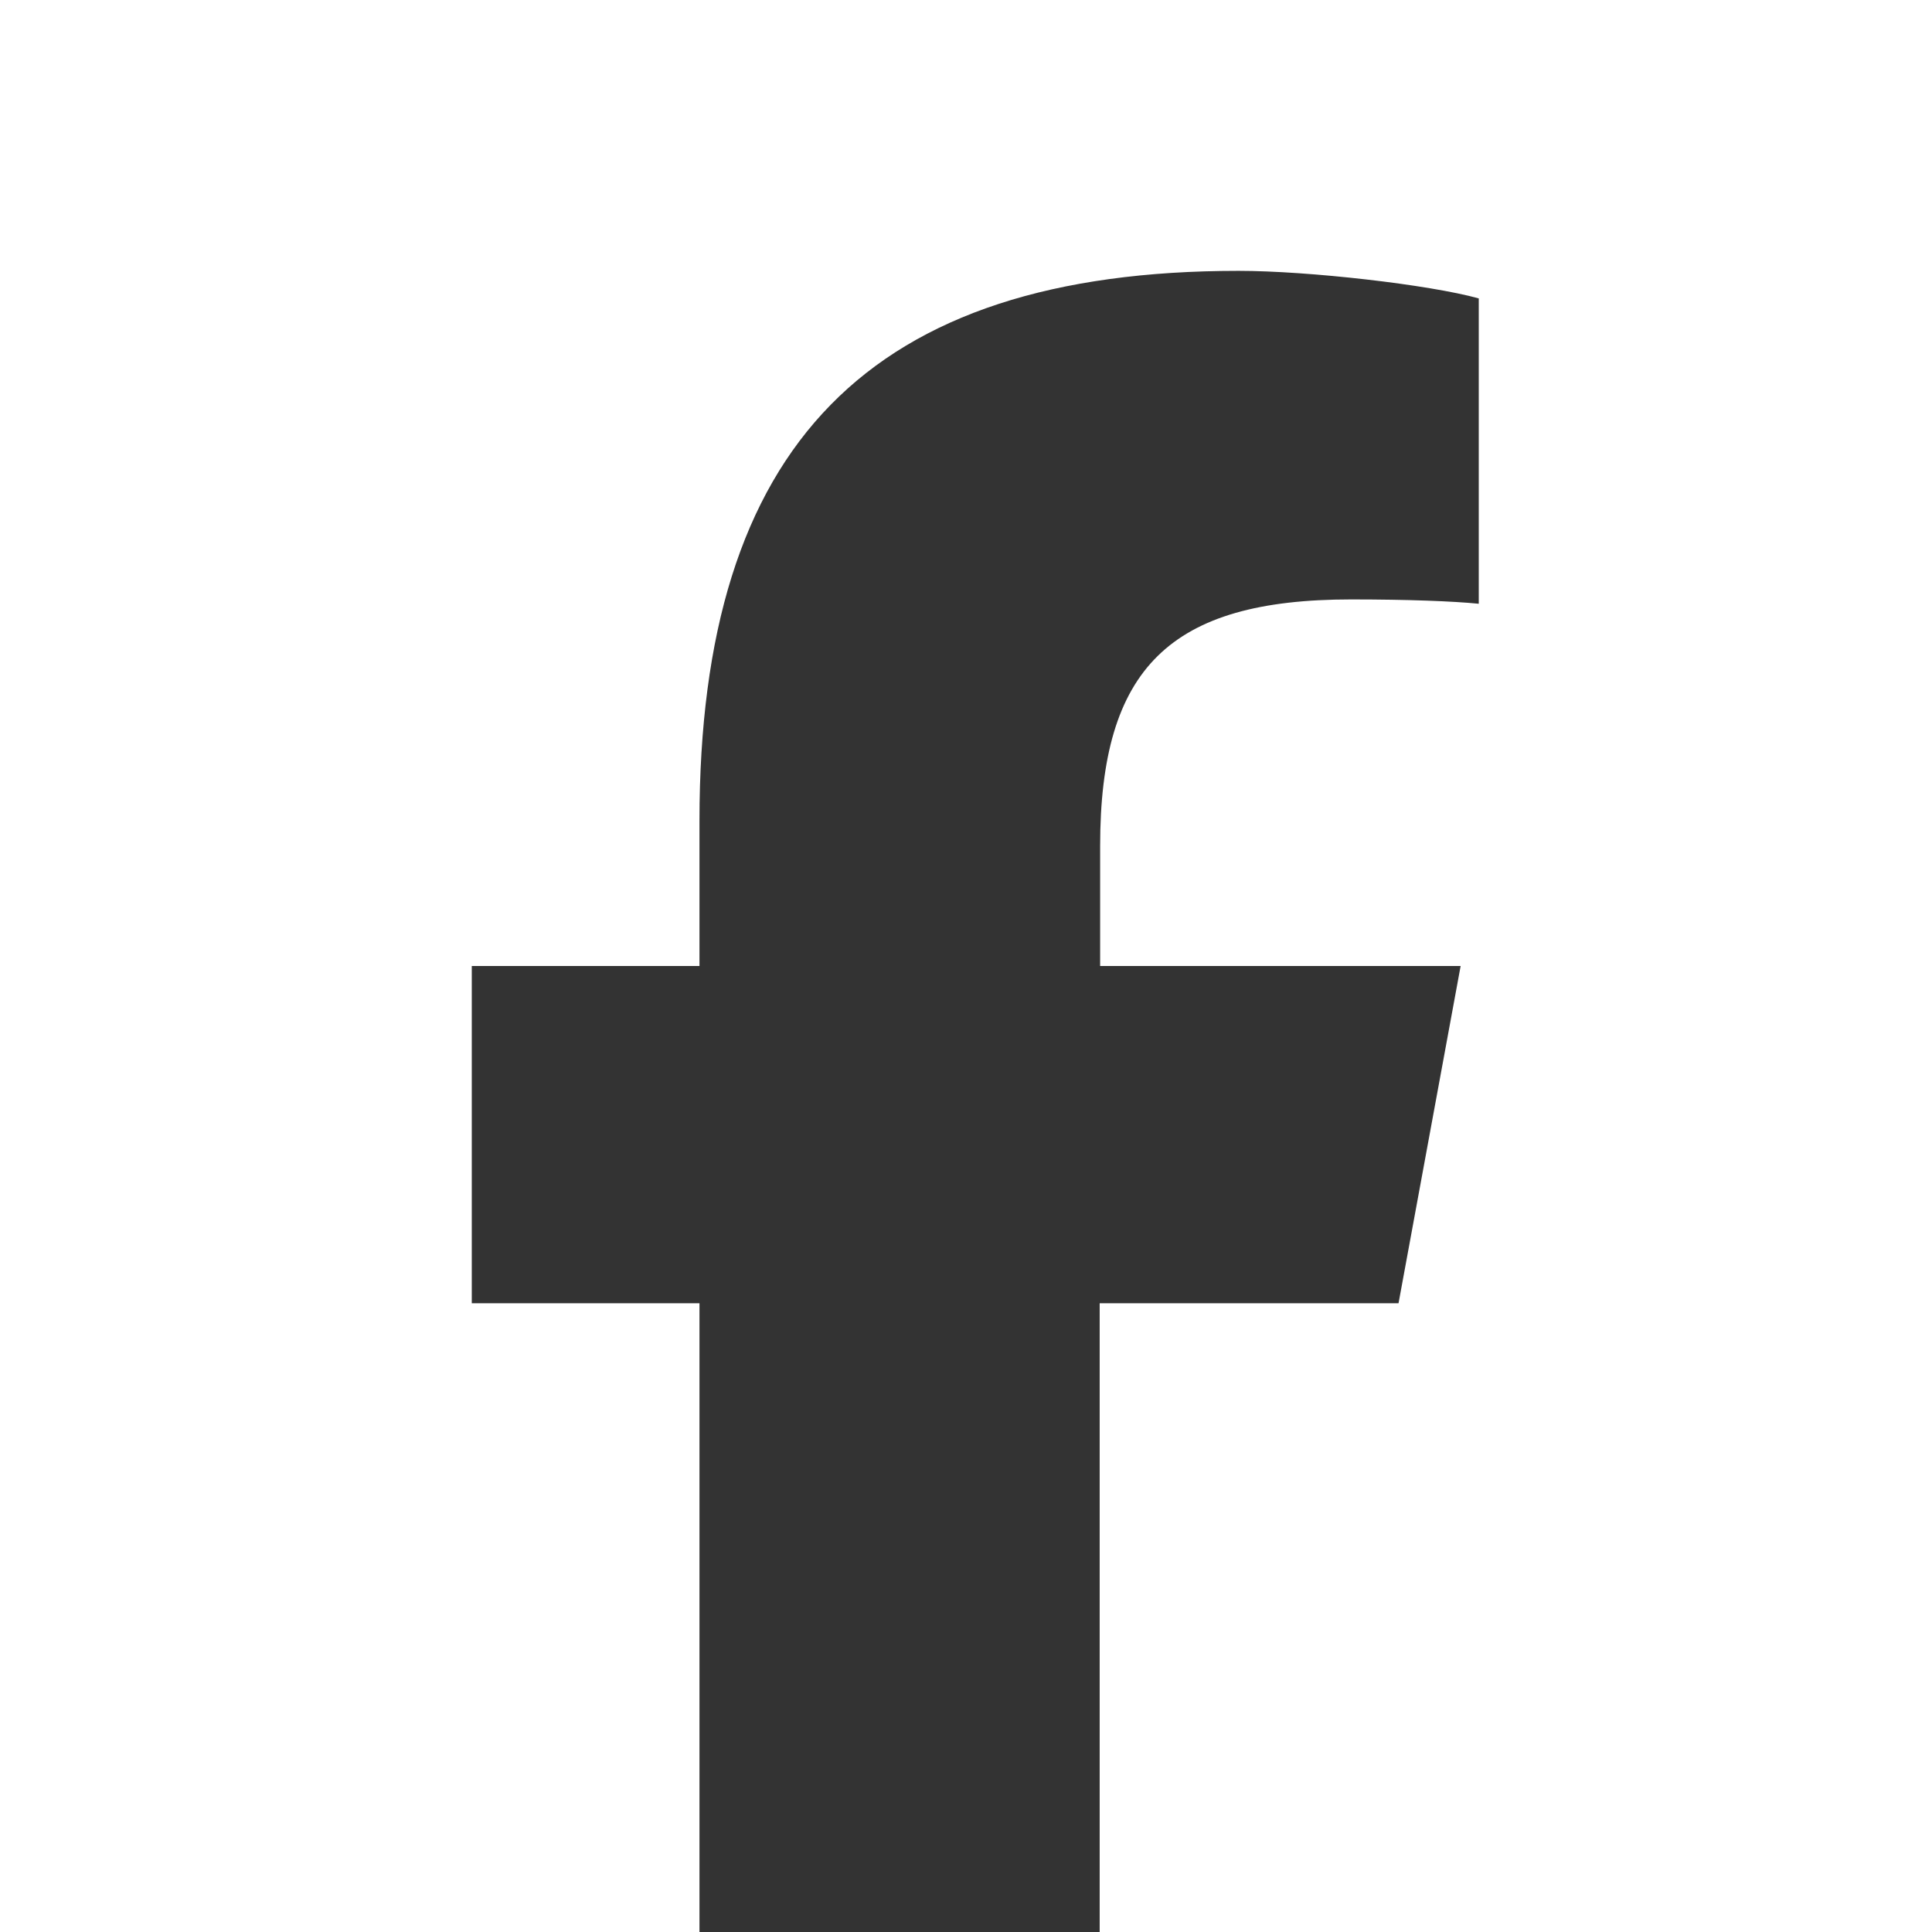 <svg width="42" height="42" viewBox="0 0 42 42" fill="none" xmlns="http://www.w3.org/2000/svg">
<rect x="0" y="0" width="42" height="42" fill="#333333" stroke="none"/>
<g clip-path="url(#clip0_1_2)">
<path d="M0 0L7.15256e-07 42H15.206V28.331H10.256V21H15.206V17.841C15.206 9.675 18.9 5.888 26.925 5.888C28.444 5.888 31.069 6.188 32.147 6.487V13.125C31.584 13.069 30.6 13.031 29.372 13.031C25.434 13.031 23.916 14.522 23.916 18.394V21H31.753L30.403 28.331H23.906V42L42 42L42 9.53674e-07C42 9.53674e-07 42 1.3113e-06 36 9.53674e-07L0 0Z" fill="white"/>
</g>
<defs>
<clipPath id="clip0_1_2">
<rect width="42" height="42" fill="white"/>
</clipPath>
</defs>
</svg>
